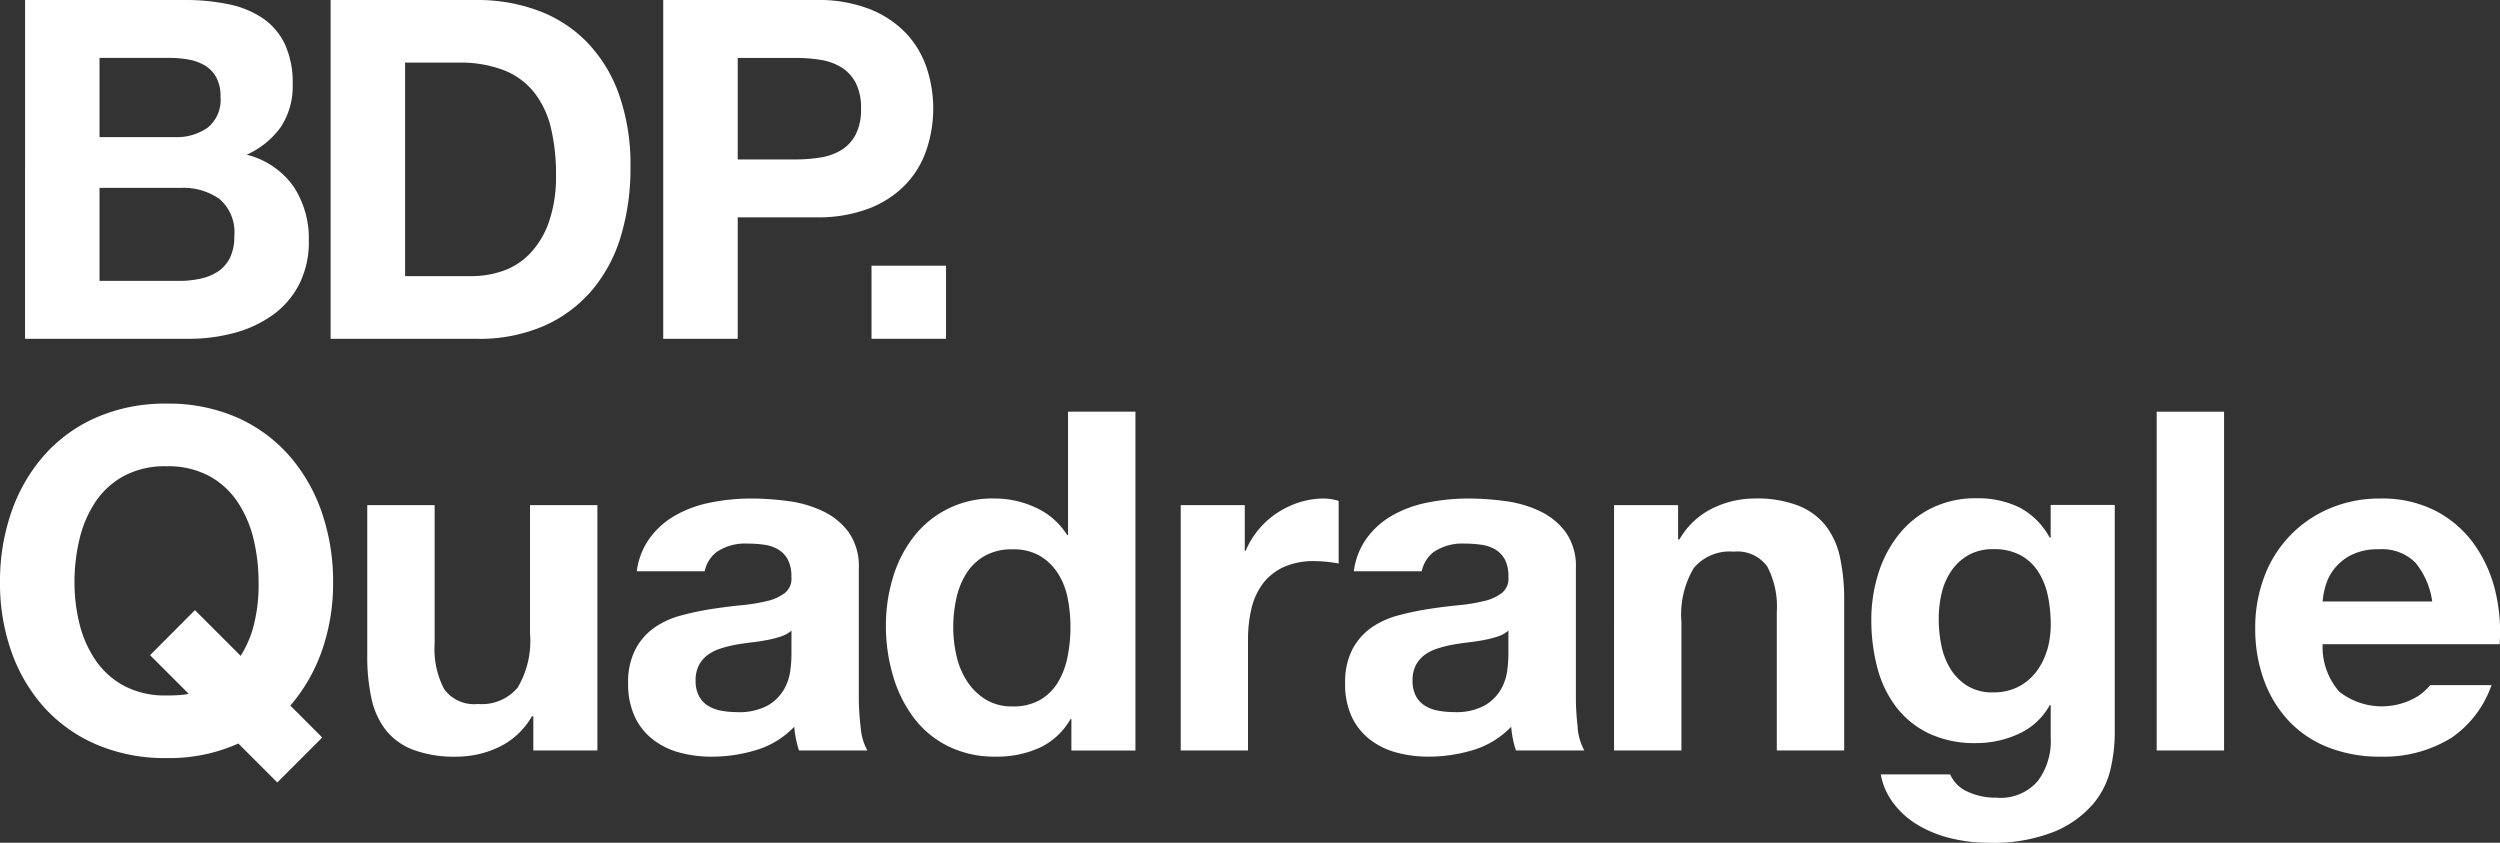 <svg id="Group_1600" data-name="Group 1600" xmlns="http://www.w3.org/2000/svg" xmlns:xlink="http://www.w3.org/1999/xlink" width="213.239" height="71.883" viewBox="0 0 213.239 71.883">
  <rect x="0" y="0" width="213.239" height="71.883" fill="#333333" stroke="none"/>
  <defs>
    <clipPath id="clip-path">
      <rect id="Rectangle_560" data-name="Rectangle 560" width="213.239" height="71.883" transform="translate(0 0)" fill="#fff"/>
    </clipPath>
  </defs>
  <g id="Group_1505" data-name="Group 1505" clip-path="url(#clip-path)">
    <path id="Path_467" data-name="Path 467" d="M15.733,0A18.066,18.066,0,0,1,19.5.363a8.12,8.12,0,0,1,2.914,1.194,5.56,5.56,0,0,1,1.882,2.207,7.745,7.745,0,0,1,.668,3.4,6.331,6.331,0,0,1-.992,3.643,7.2,7.2,0,0,1-2.934,2.388,6.948,6.948,0,0,1,3.986,2.692,8.011,8.011,0,0,1,1.316,4.633,7.955,7.955,0,0,1-.851,3.785A7.364,7.364,0,0,1,23.2,26.912a10.1,10.1,0,0,1-3.278,1.5,14.774,14.774,0,0,1-3.784.486h-14V0Zm-.808,11.695a4.572,4.572,0,0,0,2.792-.808A3.063,3.063,0,0,0,18.81,8.256a3.359,3.359,0,0,0-.365-1.66,2.683,2.683,0,0,0-.97-1.012,4.16,4.16,0,0,0-1.4-.506,9.3,9.3,0,0,0-1.64-.14H8.489v6.757Zm.364,12.264a8.367,8.367,0,0,0,1.78-.184,4.367,4.367,0,0,0,1.5-.6A3.063,3.063,0,0,0,19.6,22.016a3.98,3.98,0,0,0,.384-1.862,3.737,3.737,0,0,0-1.255-3.177,5.356,5.356,0,0,0-3.318-.952H8.489v7.934Z" fill="#fff"/>
    <path id="Path_468" data-name="Path 468" d="M40.664,0a14.919,14.919,0,0,1,5.2.889,11.281,11.281,0,0,1,4.168,2.672,12.336,12.336,0,0,1,2.752,4.451,17.989,17.989,0,0,1,.993,6.273,20.046,20.046,0,0,1-.81,5.829,12.82,12.82,0,0,1-2.449,4.613,11.461,11.461,0,0,1-4.087,3.057A13.839,13.839,0,0,1,40.664,28.9H28.2V0Zm-.445,23.555a8.154,8.154,0,0,0,2.671-.445A5.9,5.9,0,0,0,45.2,21.631a7.431,7.431,0,0,0,1.618-2.691,11.831,11.831,0,0,0,.607-4.047A16.852,16.852,0,0,0,47,10.948a7.875,7.875,0,0,0-1.4-3.016,6.2,6.2,0,0,0-2.57-1.922,10.264,10.264,0,0,0-3.946-.668H34.553V23.555Z" fill="#fff"/>
    <path id="Path_469" data-name="Path 469" d="M69.6,0a12.019,12.019,0,0,1,4.614.789,8.636,8.636,0,0,1,3.1,2.084,8.007,8.007,0,0,1,1.74,2.954,11.031,11.031,0,0,1,0,6.861,7.975,7.975,0,0,1-1.74,2.974,8.61,8.61,0,0,1-3.1,2.084,12.038,12.038,0,0,1-4.614.789H62.924V28.9H56.57V0Zm-1.74,13.6a13.4,13.4,0,0,0,2.1-.162,4.909,4.909,0,0,0,1.782-.627,3.424,3.424,0,0,0,1.234-1.316,4.622,4.622,0,0,0,.465-2.225,4.631,4.631,0,0,0-.465-2.227,3.425,3.425,0,0,0-1.234-1.314A4.911,4.911,0,0,0,69.965,5.1a13.4,13.4,0,0,0-2.1-.16H62.924V13.6Z" fill="#fff"/>
    <rect id="Rectangle_558" data-name="Rectangle 558" width="6.354" height="6.232" transform="translate(74.337 22.664)" fill="#fff"/>
    <path id="Path_470" data-name="Path 470" d="M45.49,64.012V61.1h-.121a6.472,6.472,0,0,1-2.833,2.631,8.376,8.376,0,0,1-3.562.809,10.047,10.047,0,0,1-3.784-.607,5.45,5.45,0,0,1-2.327-1.72A6.733,6.733,0,0,1,31.669,59.5a16.813,16.813,0,0,1-.344-3.541V43.088h5.747V54.906a7.328,7.328,0,0,0,.81,3.865,3.136,3.136,0,0,0,2.873,1.275,3.983,3.983,0,0,0,3.4-1.4,7.759,7.759,0,0,0,1.053-4.594V43.088h5.747V64.012Z" fill="#fff"/>
    <path id="Path_471" data-name="Path 471" d="M91.305,61.341a5.929,5.929,0,0,1-2.651,2.448,8.818,8.818,0,0,1-3.7.749,8.941,8.941,0,0,1-4.128-.911,8.278,8.278,0,0,1-2.935-2.469,11.207,11.207,0,0,1-1.74-3.581,15.013,15.013,0,0,1-.587-4.21,14.1,14.1,0,0,1,.587-4.067,10.587,10.587,0,0,1,1.74-3.46,8.451,8.451,0,0,1,6.942-3.319,8.222,8.222,0,0,1,3.541.79,6.162,6.162,0,0,1,2.65,2.327H91.1V35.115h5.747v28.9H91.385V61.341ZM91.062,51a6.067,6.067,0,0,0-.83-2.1,4.691,4.691,0,0,0-1.518-1.478,4.454,4.454,0,0,0-2.346-.566,4.675,4.675,0,0,0-2.389.566,4.491,4.491,0,0,0-1.558,1.5,6.647,6.647,0,0,0-.85,2.124,11.507,11.507,0,0,0-.263,2.489,10.709,10.709,0,0,0,.283,2.429,6.611,6.611,0,0,0,.911,2.165,5.015,5.015,0,0,0,1.579,1.538,4.261,4.261,0,0,0,2.287.587,4.559,4.559,0,0,0,2.367-.566,4.3,4.3,0,0,0,1.517-1.519A6.782,6.782,0,0,0,91.062,56a12.754,12.754,0,0,0,.243-2.509A12.456,12.456,0,0,0,91.062,51" fill="#fff"/>
    <path id="Path_472" data-name="Path 472" d="M143.135,43.088V46h.121a6.592,6.592,0,0,1,2.833-2.651,8.2,8.2,0,0,1,3.562-.829,9.768,9.768,0,0,1,3.784.627,5.617,5.617,0,0,1,2.327,1.74,6.739,6.739,0,0,1,1.194,2.712,16.886,16.886,0,0,1,.344,3.541v12.87h-5.747V52.194a7.34,7.34,0,0,0-.81-3.865,3.134,3.134,0,0,0-2.873-1.275,3.985,3.985,0,0,0-3.4,1.4,7.769,7.769,0,0,0-1.052,4.594V64.012h-5.747V43.088Z" fill="#fff"/>
    <rect id="Rectangle_559" data-name="Rectangle 559" width="5.747" height="28.896" transform="translate(183.956 35.116)" fill="#fff"/>
    <path id="Path_473" data-name="Path 473" d="M106.174,43.088v3.885h.081a7.044,7.044,0,0,1,1.093-1.8,7.152,7.152,0,0,1,1.578-1.416,7.743,7.743,0,0,1,1.9-.911,6.856,6.856,0,0,1,2.1-.323,4.491,4.491,0,0,1,1.255.2v5.342q-.407-.081-.972-.142a10.4,10.4,0,0,0-1.093-.061,6.118,6.118,0,0,0-2.671.527,4.628,4.628,0,0,0-1.76,1.436,5.762,5.762,0,0,0-.952,2.125,11.567,11.567,0,0,0-.283,2.631v9.43H100.71V43.088Z" fill="#fff"/>
    <path id="Path_474" data-name="Path 474" d="M27.49,62.908l-2.725-2.725a14.581,14.581,0,0,0,2.674-4.629,17.266,17.266,0,0,0,.972-5.869,18.039,18.039,0,0,0-.972-6.009,14.433,14.433,0,0,0-2.792-4.837A12.841,12.841,0,0,0,20.195,35.6a14.569,14.569,0,0,0-5.99-1.173A14.6,14.6,0,0,0,8.236,35.6a12.78,12.78,0,0,0-4.472,3.238A14.453,14.453,0,0,0,.971,43.676,18.039,18.039,0,0,0,0,49.685a17.441,17.441,0,0,0,.971,5.889A14.089,14.089,0,0,0,3.764,60.33a12.771,12.771,0,0,0,4.472,3.177A14.832,14.832,0,0,0,14.2,64.66a14.357,14.357,0,0,0,6.13-1.242l3.323,3.323,3.827-3.828ZM15.743,59.245a12,12,0,0,1-1.538.073,7.425,7.425,0,0,1-3.642-.828,6.936,6.936,0,0,1-2.428-2.2A9.526,9.526,0,0,1,6.779,53.2a14.613,14.613,0,0,1-.426-3.534,15.714,15.714,0,0,1,.426-3.675,9.709,9.709,0,0,1,1.356-3.171,6.857,6.857,0,0,1,2.428-2.22A7.425,7.425,0,0,1,14.2,39.77a7.425,7.425,0,0,1,3.642.829,6.878,6.878,0,0,1,2.429,2.227A9.775,9.775,0,0,1,21.632,46a15.827,15.827,0,0,1,.424,3.682,13.787,13.787,0,0,1-.485,3.926,9.15,9.15,0,0,1-1.044,2.334l-3.9-3.9L12.8,55.882l3.29,3.29c-.115.027-.228.057-.346.073" fill="#fff"/>
    <path id="Path_475" data-name="Path 475" d="M174.913,43.068V45.86h-.081a6.25,6.25,0,0,0-2.611-2.59A8.1,8.1,0,0,0,168.6,42.5a8.455,8.455,0,0,0-3.865.85,8.294,8.294,0,0,0-2.812,2.287,10.179,10.179,0,0,0-1.72,3.318,13.024,13.024,0,0,0-.587,3.906,15.885,15.885,0,0,0,.506,4.067,9.447,9.447,0,0,0,1.6,3.359,7.69,7.69,0,0,0,2.792,2.267,9.149,9.149,0,0,0,4.048.829,8.588,8.588,0,0,0,3.622-.789,5.685,5.685,0,0,0,2.651-2.448h.081V62.9a5.7,5.7,0,0,1-1.073,3.682,4.168,4.168,0,0,1-3.541,1.457,5.665,5.665,0,0,1-2.711-.627,2.93,2.93,0,0,1-1.25-1.357h-5.92a5.653,5.653,0,0,0,.877,2.167,7.16,7.16,0,0,0,2.185,2.084,9.96,9.96,0,0,0,2.914,1.194,13.4,13.4,0,0,0,3.136.384,14.127,14.127,0,0,0,5.747-.971,8.787,8.787,0,0,0,3.278-2.368,7.093,7.093,0,0,0,1.478-3.014,14.109,14.109,0,0,0,.344-2.874V43.068Zm-.3,12.364a5.767,5.767,0,0,1-.911,1.841,4.487,4.487,0,0,1-1.538,1.3,4.579,4.579,0,0,1-2.145.485,4.068,4.068,0,0,1-2.226-.566,4.494,4.494,0,0,1-1.437-1.457,6.043,6.043,0,0,1-.768-2,11.375,11.375,0,0,1-.223-2.246,9.361,9.361,0,0,1,.263-2.246,5.572,5.572,0,0,1,.849-1.9,4.394,4.394,0,0,1,1.457-1.315,4.226,4.226,0,0,1,2.085-.486,4.715,4.715,0,0,1,2.347.527,4.187,4.187,0,0,1,1.5,1.416,6.161,6.161,0,0,1,.81,2.044,11.938,11.938,0,0,1,.242,2.449,7.648,7.648,0,0,1-.3,2.165" fill="#fff"/>
    <path id="Path_476" data-name="Path 476" d="M207.286,58.437a4.963,4.963,0,0,1-1.043.941,5.893,5.893,0,0,1-6.719-.385,5.809,5.809,0,0,1-1.416-4.046h15.1a14.825,14.825,0,0,0-.4-4.655,11.441,11.441,0,0,0-1.842-3.967,9.31,9.31,0,0,0-3.258-2.772,9.962,9.962,0,0,0-4.654-1.031,10.843,10.843,0,0,0-4.351.849A10.118,10.118,0,0,0,193.13,49.2a12.2,12.2,0,0,0-.769,4.372,12.719,12.719,0,0,0,.749,4.451,10.1,10.1,0,0,0,2.124,3.481,9.251,9.251,0,0,0,3.36,2.246,11.946,11.946,0,0,0,4.452.789,10.961,10.961,0,0,0,6.07-1.619,9.05,9.05,0,0,0,3.4-4.482Zm-8.915-8.509a4.208,4.208,0,0,1,.77-1.457,4.333,4.333,0,0,1,1.457-1.153,4.982,4.982,0,0,1,2.286-.466,4.035,4.035,0,0,1,3.136,1.134,6.64,6.64,0,0,1,1.437,3.318h-9.349a6.623,6.623,0,0,1,.263-1.376" fill="#fff"/>
    <path id="Path_477" data-name="Path 477" d="M73.414,62.069a22.042,22.042,0,0,1-.161-2.712V48.471a5.03,5.03,0,0,0-.851-3.056,5.813,5.813,0,0,0-2.185-1.8,9.814,9.814,0,0,0-2.954-.87,23.513,23.513,0,0,0-3.2-.223,17.69,17.69,0,0,0-3.46.344,9.874,9.874,0,0,0-3.1,1.154,6.884,6.884,0,0,0-2.266,2.145,6.2,6.2,0,0,0-.923,2.564h5.791a2.811,2.811,0,0,1,1-1.633,4.354,4.354,0,0,1,2.671-.729,9.674,9.674,0,0,1,1.437.1,3.208,3.208,0,0,1,1.174.405,2.223,2.223,0,0,1,.809.85,3.052,3.052,0,0,1,.305,1.477,1.562,1.562,0,0,1-.527,1.356,3.878,3.878,0,0,1-1.538.708,15.213,15.213,0,0,1-2.226.364q-1.255.122-2.549.324a24.621,24.621,0,0,0-2.57.546,7.281,7.281,0,0,0-2.268,1.032,5.245,5.245,0,0,0-1.618,1.842,6.093,6.093,0,0,0-.628,2.935A6.572,6.572,0,0,0,54.13,61.1a5.257,5.257,0,0,0,1.518,1.942,6.366,6.366,0,0,0,2.266,1.134,10.312,10.312,0,0,0,2.792.364,13.019,13.019,0,0,0,3.805-.566,7.489,7.489,0,0,0,3.237-1.984,8.558,8.558,0,0,0,.142,1.033,8.213,8.213,0,0,0,.263.991h5.829a4.882,4.882,0,0,1-.568-1.943m-5.907-6.152a10.948,10.948,0,0,1-.1,1.3,4.362,4.362,0,0,1-.545,1.6,3.808,3.808,0,0,1-1.377,1.355,5.075,5.075,0,0,1-2.63.566,7.225,7.225,0,0,1-1.336-.121,3.243,3.243,0,0,1-1.133-.424,2.188,2.188,0,0,1-.77-.831,2.709,2.709,0,0,1-.283-1.294,2.808,2.808,0,0,1,.283-1.336,2.61,2.61,0,0,1,.749-.871,3.766,3.766,0,0,1,1.093-.545,10.4,10.4,0,0,1,1.275-.325c.459-.081.917-.147,1.376-.2s.9-.121,1.315-.2a9.385,9.385,0,0,0,1.174-.3,2.588,2.588,0,0,0,.912-.506Z" fill="#fff"/>
    <path id="Path_478" data-name="Path 478" d="M134.576,62.069a22.041,22.041,0,0,1-.161-2.712V48.471a5.023,5.023,0,0,0-.851-3.056,5.817,5.817,0,0,0-2.184-1.8,9.812,9.812,0,0,0-2.955-.87,23.509,23.509,0,0,0-3.2-.223,17.675,17.675,0,0,0-3.46.344,9.865,9.865,0,0,0-3.1,1.154,6.887,6.887,0,0,0-2.267,2.145,6.219,6.219,0,0,0-.923,2.564h5.791a2.811,2.811,0,0,1,1-1.633,4.358,4.358,0,0,1,2.671-.729,9.688,9.688,0,0,1,1.438.1,3.21,3.21,0,0,1,1.173.405,2.225,2.225,0,0,1,.81.85,3.065,3.065,0,0,1,.3,1.477,1.561,1.561,0,0,1-.526,1.356,3.889,3.889,0,0,1-1.539.708,15.2,15.2,0,0,1-2.225.364q-1.257.122-2.551.324a24.786,24.786,0,0,0-2.57.546,7.28,7.28,0,0,0-2.266,1.032,5.238,5.238,0,0,0-1.619,1.842,6.093,6.093,0,0,0-.628,2.935,6.572,6.572,0,0,0,.547,2.792,5.259,5.259,0,0,0,1.519,1.942,6.361,6.361,0,0,0,2.265,1.134,10.306,10.306,0,0,0,2.792.364,13.03,13.03,0,0,0,3.806-.566,7.492,7.492,0,0,0,3.236-1.984,8.76,8.76,0,0,0,.142,1.033,8.213,8.213,0,0,0,.263.991h5.83a4.864,4.864,0,0,1-.569-1.943m-5.907-6.152a10.947,10.947,0,0,1-.1,1.3,4.362,4.362,0,0,1-.545,1.6,3.813,3.813,0,0,1-1.376,1.355,5.083,5.083,0,0,1-2.631.566,7.225,7.225,0,0,1-1.336-.121,3.231,3.231,0,0,1-1.132-.424,2.19,2.19,0,0,1-.771-.831,2.721,2.721,0,0,1-.282-1.294,2.821,2.821,0,0,1,.282-1.336,2.632,2.632,0,0,1,.749-.871,3.772,3.772,0,0,1,1.094-.545,10.31,10.31,0,0,1,1.275-.325c.459-.081.917-.147,1.376-.2s.9-.121,1.314-.2a9.34,9.34,0,0,0,1.174-.3,2.588,2.588,0,0,0,.912-.506Z" fill="#fff"/>
  </g>
</svg>
